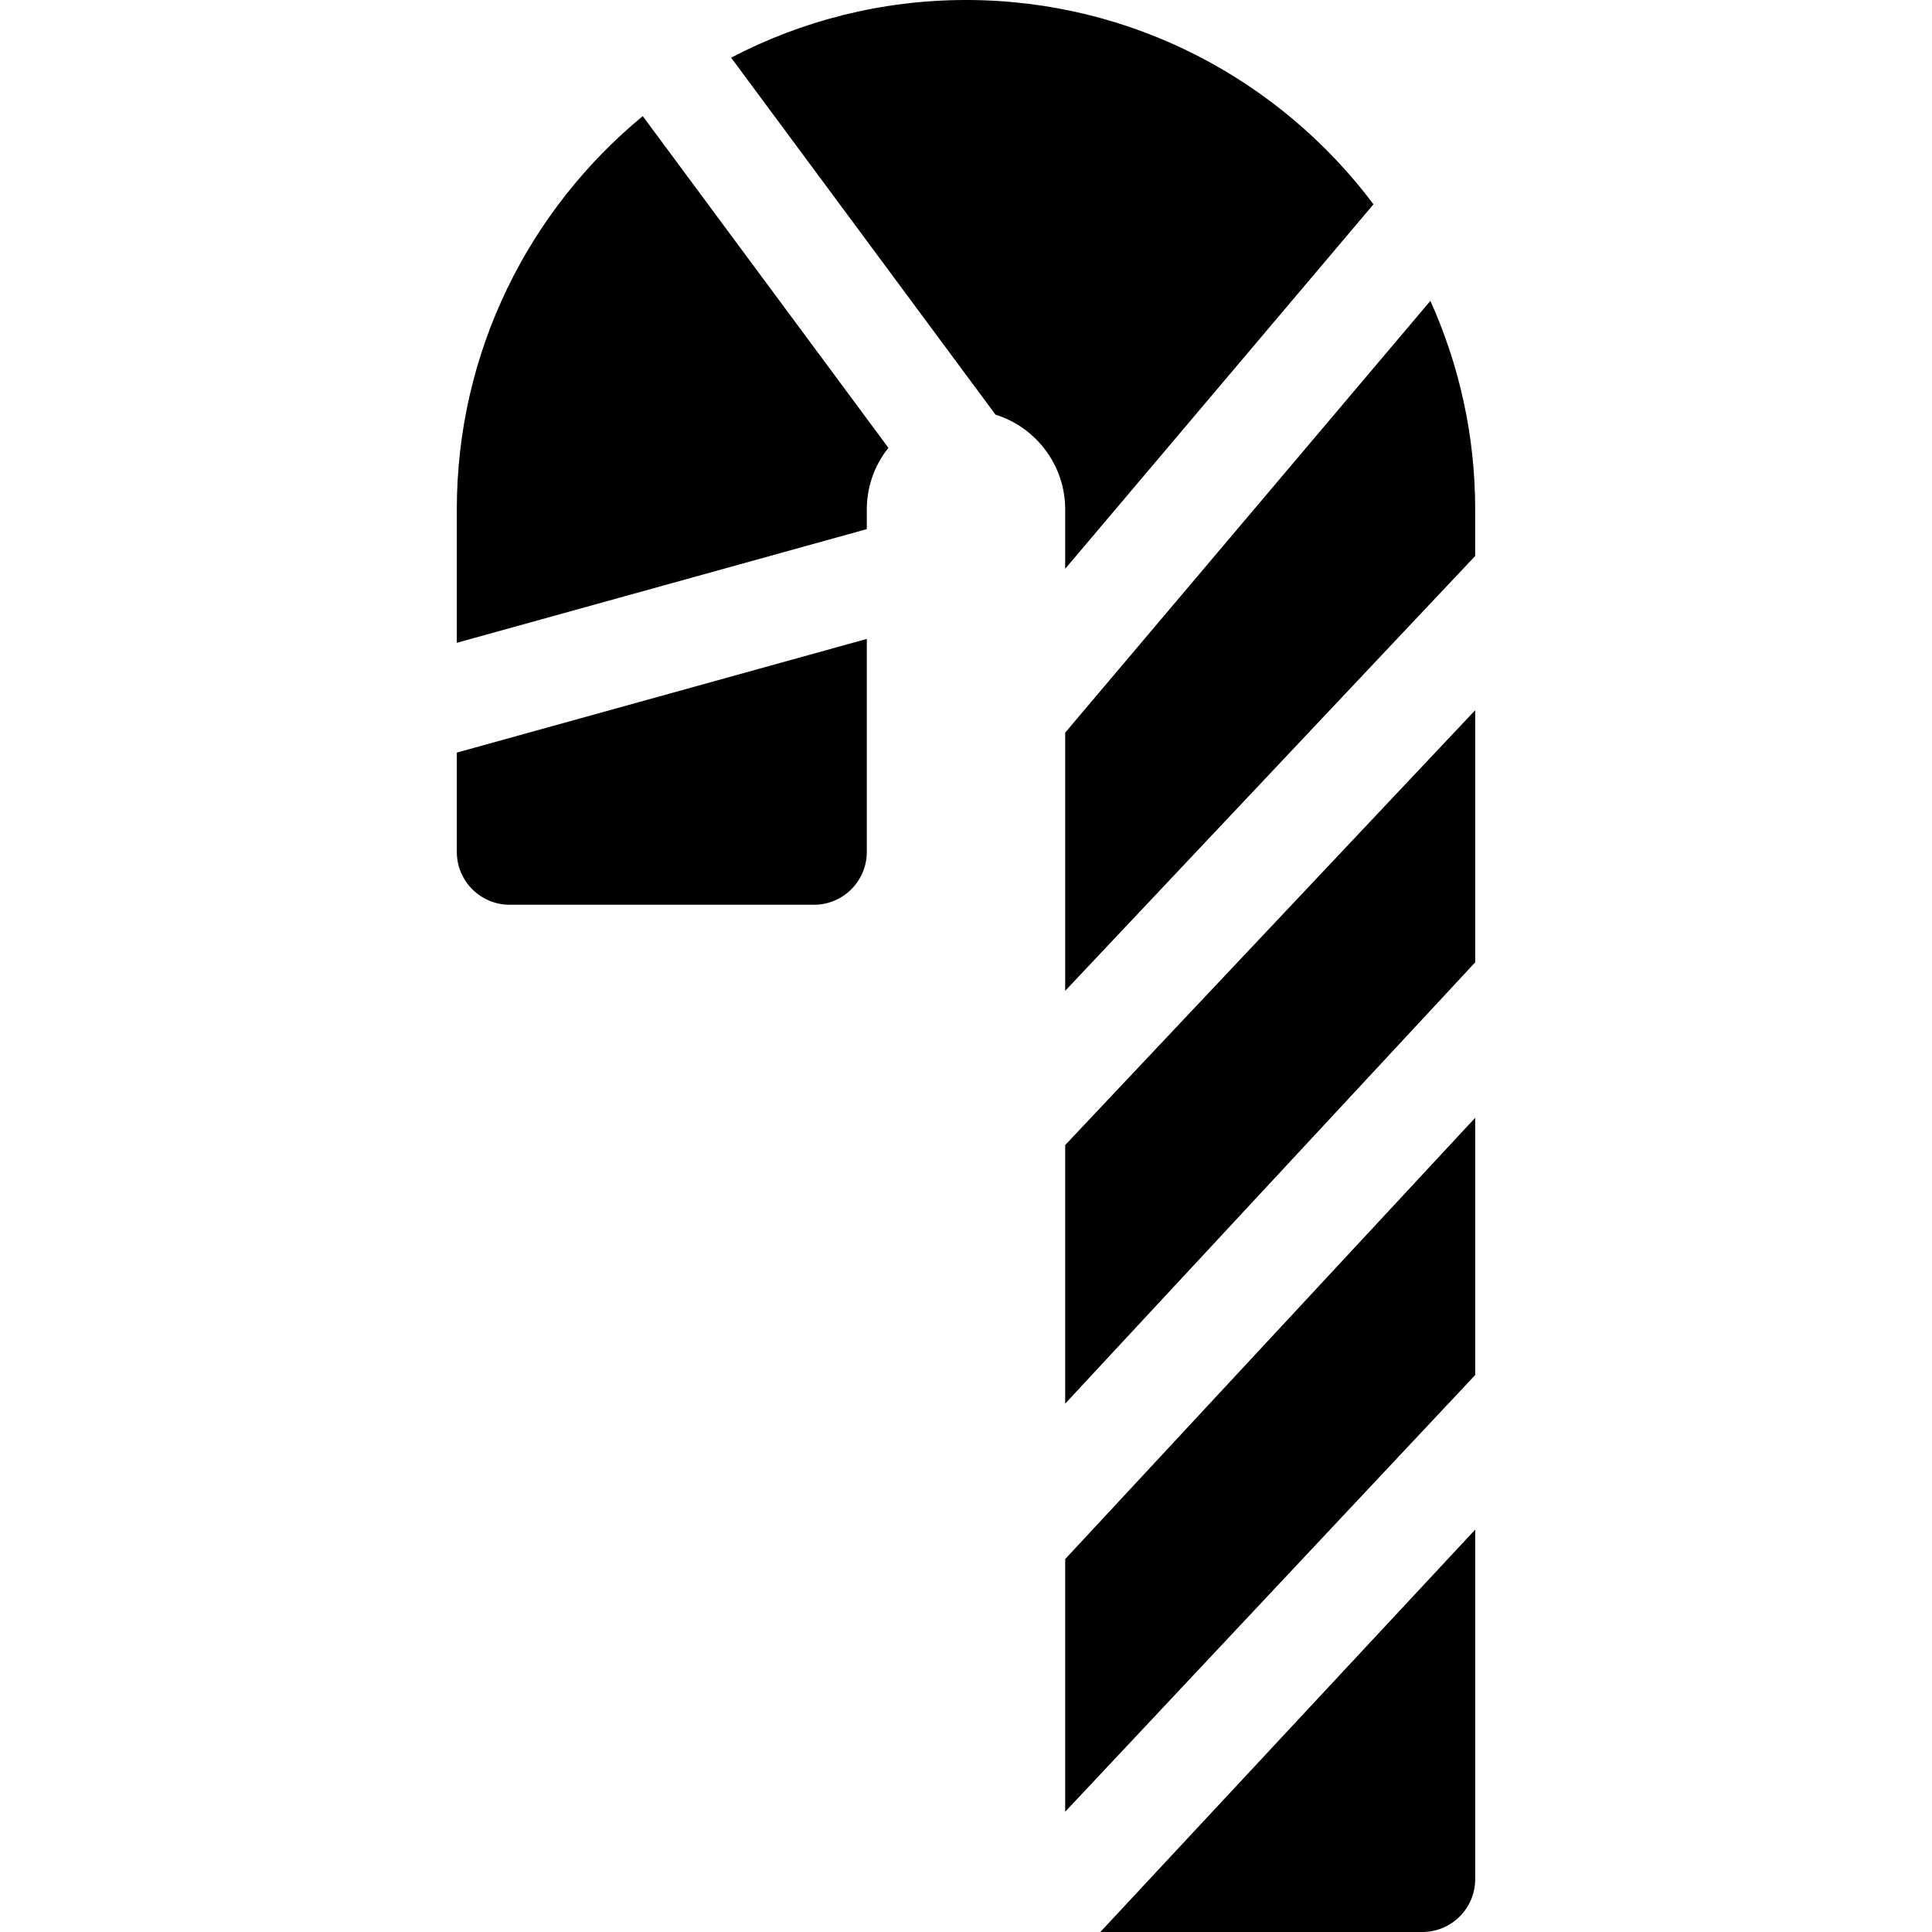 <?xml version="1.0" encoding="iso-8859-1"?>
<!-- Uploaded to: SVG Repo, www.svgrepo.com, Generator: SVG Repo Mixer Tools -->
<!DOCTYPE svg PUBLIC "-//W3C//DTD SVG 1.1//EN" "http://www.w3.org/Graphics/SVG/1.1/DTD/svg11.dtd">
<svg fill="#000000" height="800px" width="800px" version="1.1" id="Capa_1" xmlns="http://www.w3.org/2000/svg" xmlns:xlink="http://www.w3.org/1999/xlink" 
	 viewBox="0 0 297 297" xml:space="preserve">
<g>
	<polygon points="163.749,215.777 226.776,147.939 226.776,109.177 163.749,176.023 	"/>
	<path d="M226.776,78.316c0-11.422-2.477-22.269-6.889-32.064l-56.139,66.374v39.688l63.027-66.845V78.316z"/>
	<polygon points="163.749,278.512 226.776,211.381 226.776,171.836 163.749,239.675 	"/>
	<path d="M133.251,81.34v-3.023c0-3.581,1.247-6.871,3.318-9.477L98.808,17.851C81.365,32.226,70.224,53.993,70.224,78.316v20.5
		L133.251,81.34z"/>
	<path d="M70.224,115.695v15.259c0,4.491,3.641,8.133,8.133,8.133h46.762c4.492,0,8.133-3.642,8.133-8.133V98.218L70.224,115.695z"
		/>
	<path d="M218.644,297c4.491,0,8.133-3.642,8.133-8.133v-53.725L169.15,297H218.644z"/>
	<path d="M153.033,63.742c6.201,1.938,10.716,7.738,10.716,14.574v9.123l47.393-56.033C196.85,12.352,174.09,0,148.5,0
		c-13.019,0-25.296,3.215-36.107,8.864L153.033,63.742z"/>
</g>
</svg>